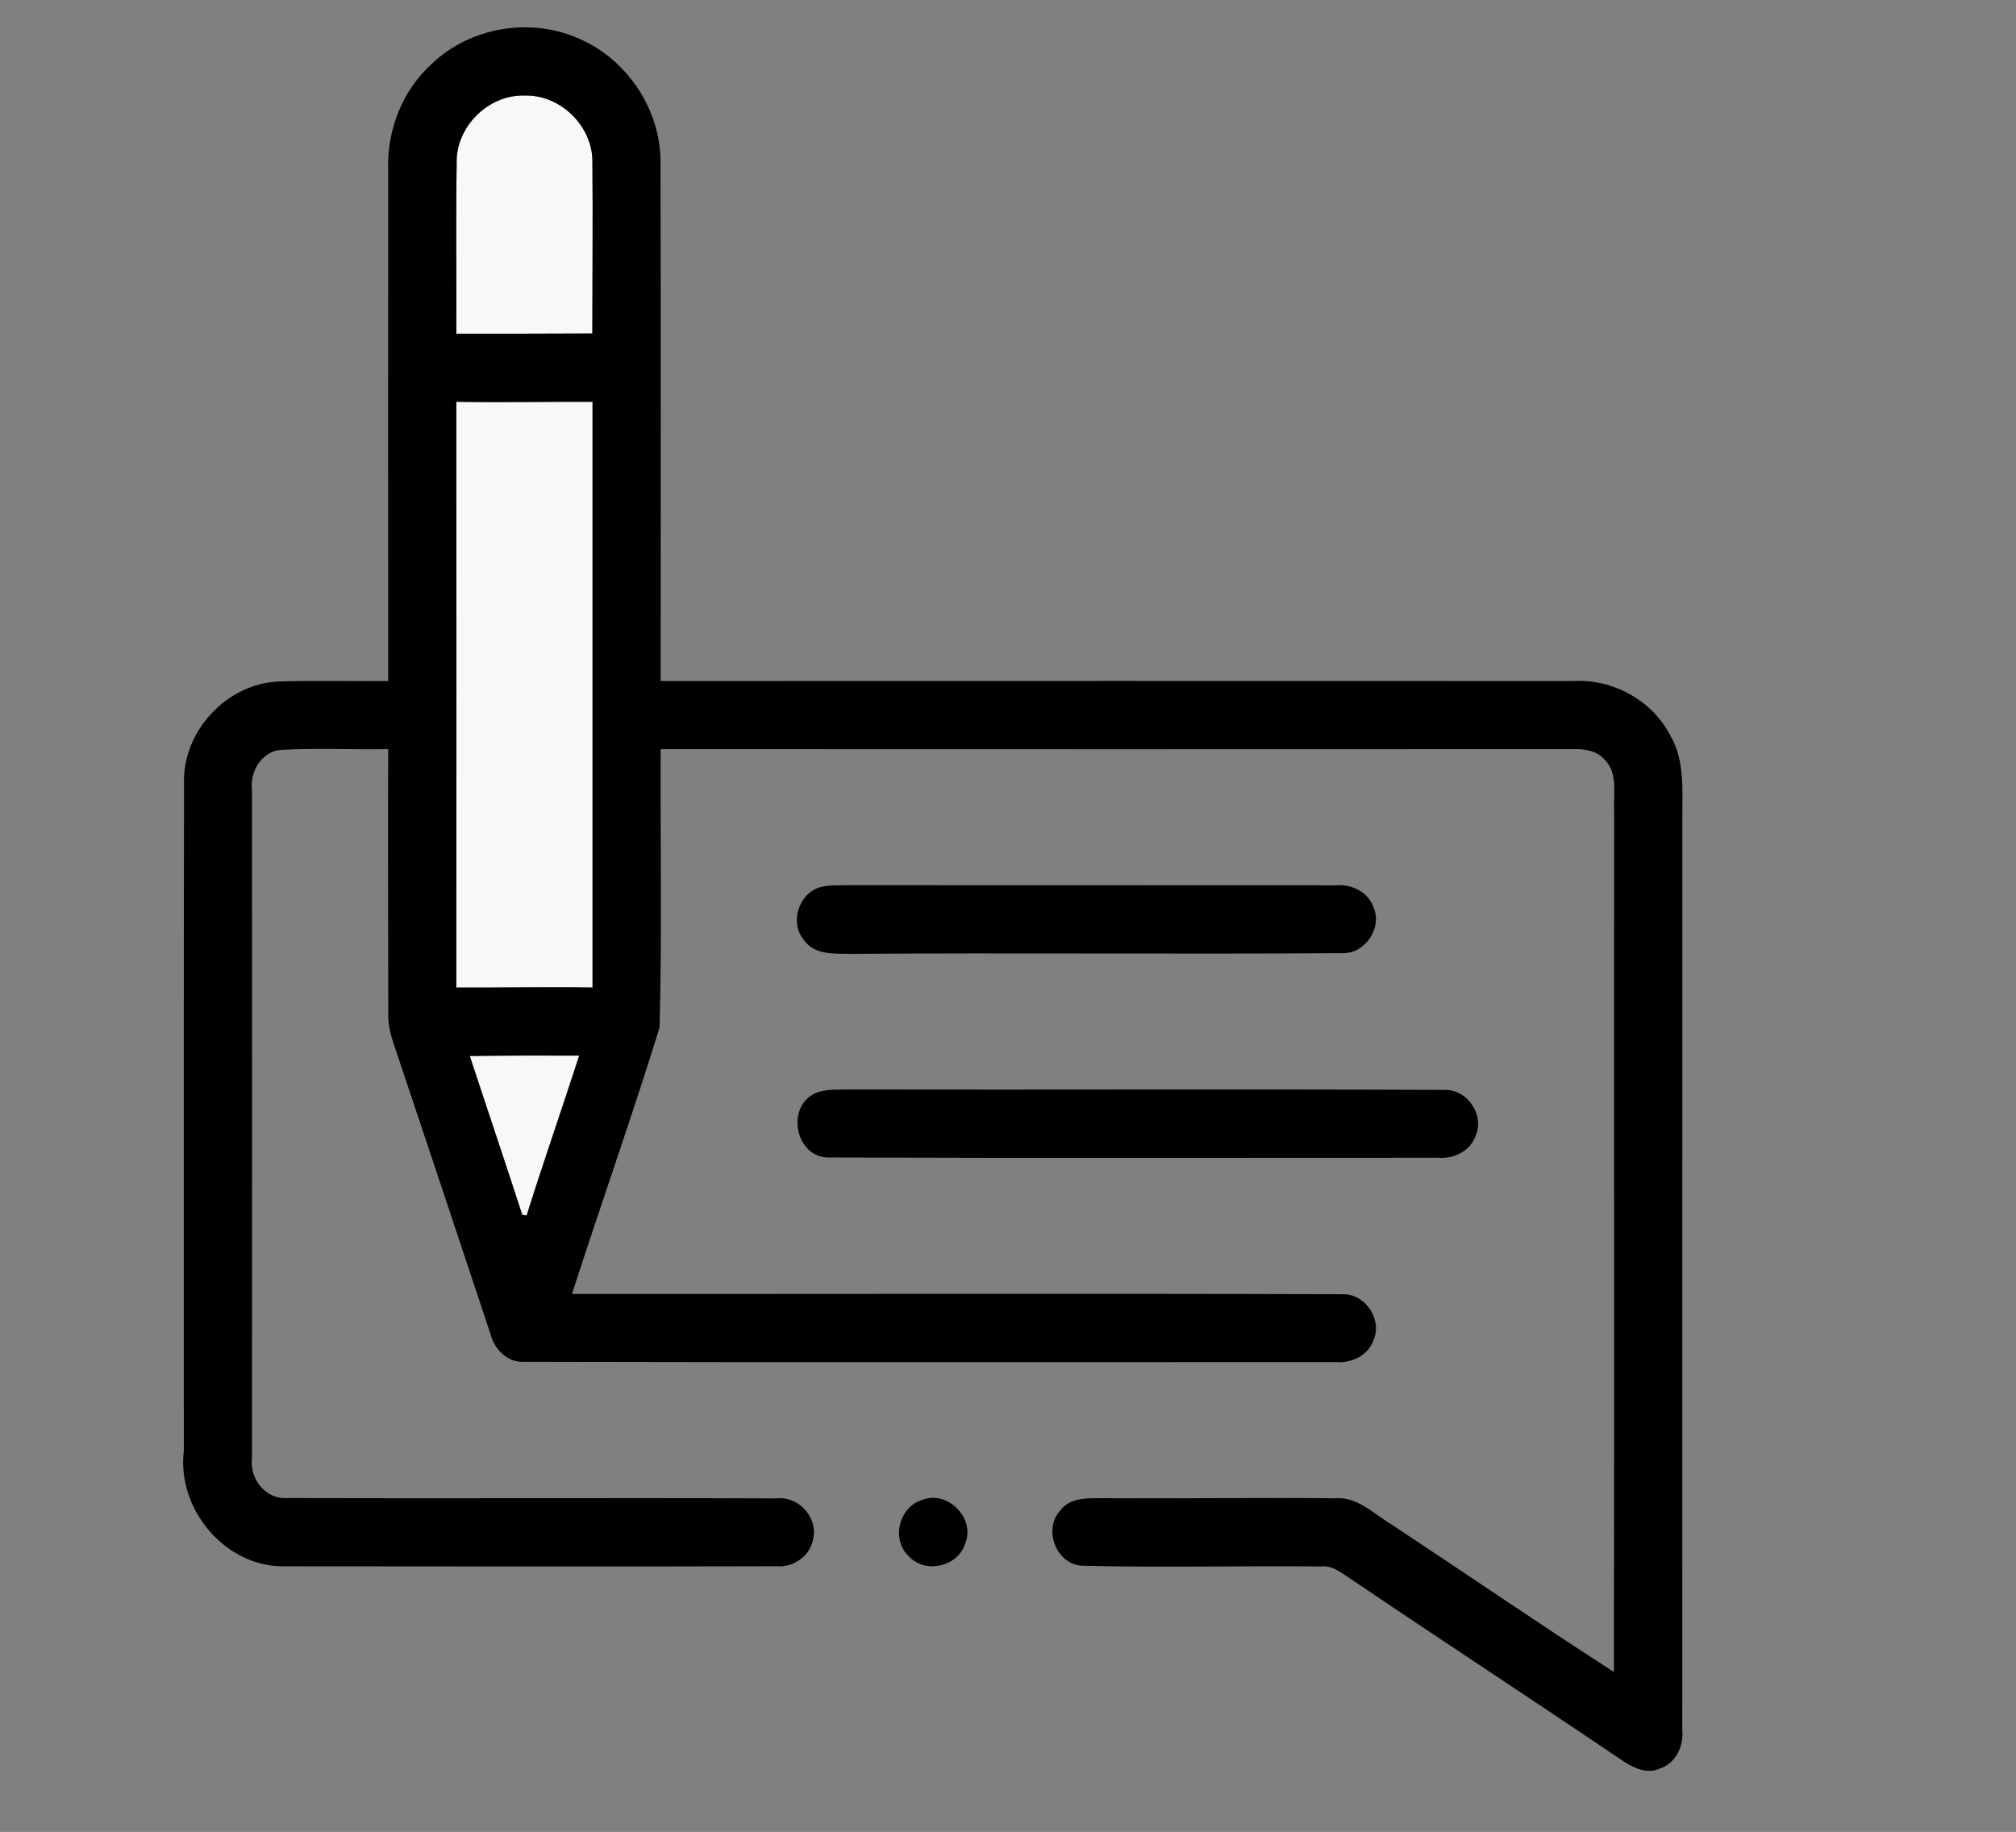 <?xml version="1.0" encoding="UTF-8" ?>
<!DOCTYPE svg PUBLIC "-//W3C//DTD SVG 1.1//EN" "http://www.w3.org/Graphics/SVG/1.1/DTD/svg11.dtd">
<svg width="296pt" height="269pt" viewBox="0 0 296 269" version="1.1" xmlns="http://www.w3.org/2000/svg">
<rect x="0" y="0" width="296" height="269" fill="#808080" stroke="none"/>
<g id="#f6f8f9ff">
<path fill="#f6f8f9" opacity="1.00" d=" M 67.05 23.99 C 66.89 18.65 71.67 13.88 77.00 14.03 C 82.30 13.86 87.10 18.58 86.98 23.89 C 87.06 32.25 86.97 40.61 86.97 48.97 C 80.31 48.99 73.65 49.02 67.00 49.00 C 67.04 40.66 66.92 32.32 67.05 23.99 Z" />
<path fill="#f6f8f9" opacity="1.00" d=" M 67.00 59.00 C 73.66 59.11 80.33 58.98 87.00 59.00 C 86.99 87.66 86.99 116.33 87.00 145.00 C 80.33 144.89 73.66 145.03 67.00 145.00 C 67.01 116.33 67.02 87.66 67.00 59.00 Z" />
<path fill="#f6f8f9" opacity="1.00" d=" M 68.98 155.06 C 74.33 154.98 79.68 154.99 85.04 155.00 C 82.51 162.84 79.78 170.62 77.32 178.48 C 77.16 178.45 76.84 178.40 76.68 178.37 C 74.16 170.59 71.53 162.84 68.98 155.06 Z" />
</g>
<g id="#000000ff">
<path fill="#000000" opacity="1.00" d=" M 63.38 9.39 C 69.07 3.91 78.13 2.45 85.27 5.79 C 92.24 8.91 97.05 16.27 96.98 23.92 C 97.04 49.28 97.00 74.64 97.00 100.00 C 141.68 99.98 186.37 99.99 231.06 100.00 C 236.77 99.68 242.53 102.80 245.19 107.90 C 247.38 111.54 247.00 115.94 247.01 120.01 C 247.00 164.69 247.02 209.38 247.00 254.06 C 247.23 256.41 246.03 258.94 243.69 259.70 C 241.58 260.64 239.47 259.37 237.76 258.22 C 224.64 249.33 211.36 240.68 198.23 231.78 C 196.94 230.97 195.67 229.84 194.03 230.01 C 182.35 229.90 170.67 230.20 158.99 229.91 C 155.11 229.83 153.05 224.52 155.72 221.75 C 157.17 219.81 159.79 220.01 161.94 219.99 C 173.32 220.06 184.69 219.90 196.07 220.00 C 199.28 219.74 201.66 222.25 204.21 223.78 C 215.14 231.00 225.94 238.42 236.96 245.50 C 237.04 203.33 236.96 161.16 237.00 118.99 C 236.88 116.48 237.58 113.42 235.53 111.47 C 234.40 110.22 232.66 109.96 231.07 110.00 C 186.38 110.02 141.69 110.02 97.00 110.00 C 96.94 123.63 97.21 137.27 96.84 150.89 C 92.78 163.99 88.19 176.94 83.98 190.00 C 121.67 190.02 159.36 189.92 197.04 190.04 C 200.34 189.88 202.98 193.64 201.70 196.69 C 200.94 199.03 198.41 200.23 196.07 200.00 C 156.37 199.99 116.66 200.06 76.96 199.96 C 74.54 200.11 72.62 198.17 72.04 195.95 C 67.56 182.43 63.04 168.92 58.52 155.41 C 57.85 153.34 56.97 151.27 57.01 149.06 C 57.01 136.04 56.94 123.02 57.00 110.00 C 51.69 110.09 46.36 109.81 41.06 110.12 C 38.34 110.49 36.68 113.33 37.00 115.93 C 37.02 148.64 37.02 181.36 37.00 214.07 C 36.59 217.01 38.88 220.10 41.97 219.97 C 66.01 220.05 90.04 219.92 114.08 220.02 C 117.26 219.67 120.12 222.82 119.40 225.96 C 118.97 228.43 116.55 230.18 114.08 229.98 C 90.02 230.05 65.97 230.00 41.91 229.99 C 33.13 230.21 25.94 221.64 26.99 213.05 C 27.00 180.34 26.96 147.63 27.02 114.92 C 26.83 107.33 33.34 100.35 40.94 100.07 C 46.29 99.90 51.65 100.05 57.00 100.00 C 56.98 74.99 56.99 49.98 57.00 24.96 C 56.78 19.17 59.06 13.30 63.38 9.39 M 67.05 23.99 C 66.92 32.32 67.04 40.66 67.00 49.00 C 73.65 49.02 80.31 48.99 86.97 48.97 C 86.97 40.61 87.06 32.25 86.98 23.89 C 87.10 18.58 82.30 13.86 77.00 14.03 C 71.67 13.88 66.89 18.65 67.05 23.99 M 67.00 59.00 C 67.02 87.66 67.01 116.33 67.00 145.00 C 73.66 145.03 80.33 144.89 87.00 145.00 C 86.99 116.33 86.99 87.66 87.00 59.00 C 80.33 58.98 73.66 59.11 67.00 59.00 M 68.98 155.06 C 71.53 162.84 74.16 170.59 76.68 178.37 C 76.84 178.40 77.16 178.45 77.32 178.48 C 79.78 170.62 82.51 162.84 85.04 155.00 C 79.68 154.99 74.33 154.98 68.98 155.06 Z" />
<path fill="#000000" opacity="1.00" d=" M 120.26 130.31 C 121.79 129.88 123.40 130.03 124.97 129.98 C 148.66 130.01 172.36 129.97 196.06 130.00 C 198.41 129.76 200.93 130.97 201.70 133.31 C 202.97 136.36 200.33 140.12 197.03 139.96 C 173.01 140.12 148.99 139.90 124.97 140.06 C 122.56 140.02 119.57 140.28 118.02 138.01 C 115.94 135.51 117.22 131.34 120.26 130.31 Z" />
<path fill="#000000" opacity="1.00" d=" M 120.26 160.32 C 121.79 159.88 123.40 160.03 124.97 159.98 C 153.99 160.04 183.02 159.91 212.04 160.04 C 215.34 159.87 217.98 163.64 216.69 166.69 C 215.93 169.02 213.41 170.23 211.07 170.00 C 181.37 169.99 151.66 170.07 121.97 169.96 C 116.59 170.28 115.15 161.88 120.26 160.32 Z" />
<path fill="#000000" opacity="1.00" d=" M 135.31 220.28 C 139.05 218.68 143.30 222.94 141.70 226.68 C 140.64 230.04 135.85 231.15 133.46 228.54 C 130.82 226.15 131.95 221.34 135.31 220.28 Z" />
</g>
</svg>
